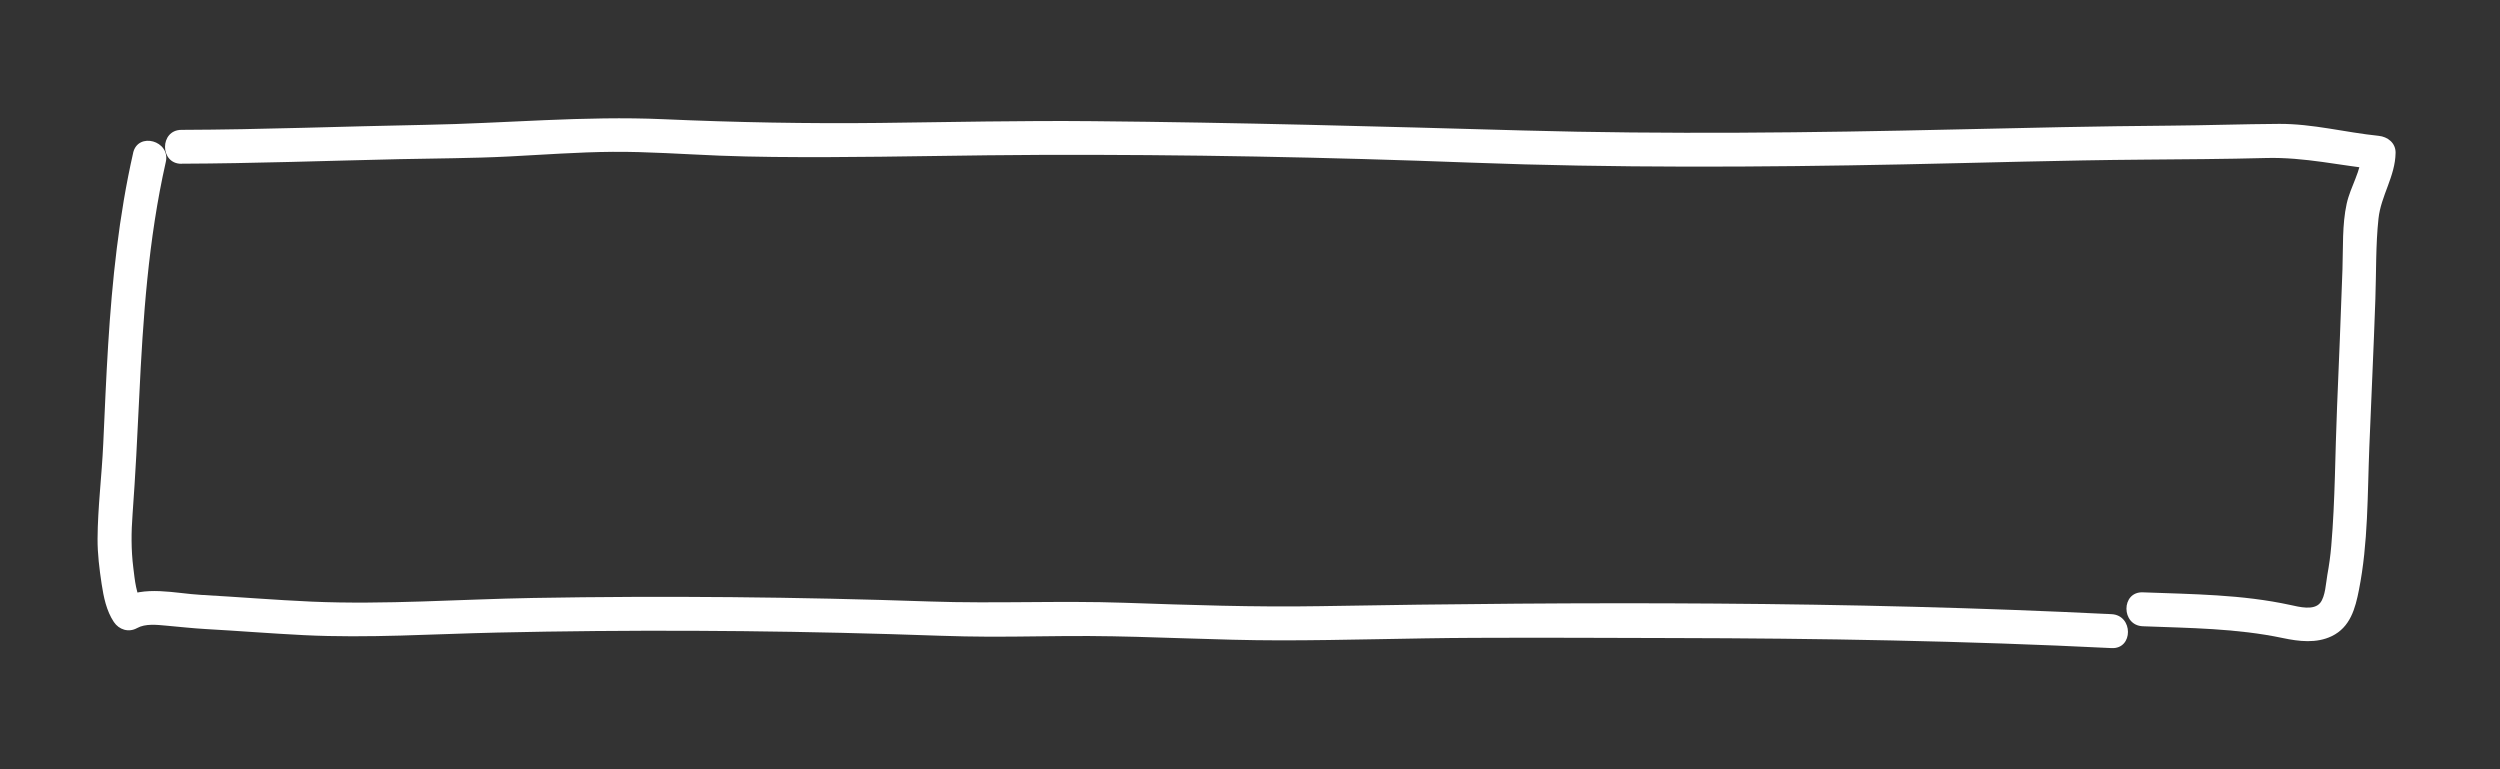 <?xml version="1.0" encoding="UTF-8"?><svg id="_レイヤー_2" xmlns="http://www.w3.org/2000/svg" viewBox="0 0 368.5 113.39"><rect x="0" y="0" width="368.5" height="113.39" fill="#333333" stroke="none"/><defs><style>.cls-1{fill:none;}.cls-2{fill:#fff;}</style></defs><g id="_レイヤー_2-2"><path class="cls-2" d="m19.63,22.52c-2.11,9.3-3.1,18.82-3.69,28.33-.3,4.84-.5,9.68-.72,14.53s-.81,9.36-.84,14.04c-.01,2.23.27,4.45.6,6.65.29,1.92.7,3.96,1.8,5.61.76,1.14,2.18,1.59,3.42.9s2.93-.48,4.3-.36c1.94.17,3.85.39,5.79.5,4.83.27,9.66.66,14.49.9,9.51.47,19.02-.17,28.53-.38,19.31-.43,38.62-.34,57.93.23,4.87.14,9.75.37,14.62.38s9.76-.12,14.64-.1c9.41.05,18.82.64,28.23.64s19.01-.33,28.52-.37,19.51,0,29.26.03c21.6.04,43.16.41,64.74,1.48,3.22.16,3.21-4.84,0-5l-.73-.04c-3.22-.16-3.21,4.84,0,5l.73.04v-5c-38.88-1.92-77.86-1.85-116.77-1.18-9.58.16-19.14-.17-28.71-.5-9.56-.33-19.13.14-28.7-.19-19.49-.67-39-.86-58.5-.52-10.86.19-21.78,1.01-32.64.54-5.42-.24-10.82-.69-16.23-.99-3.94-.21-8.38-1.46-12.04.58l3.42.9c-1.04-1.56-1.2-3.65-1.43-5.48-.33-2.64-.31-5.25-.11-7.9.42-5.74.71-11.48.98-17.23.55-11.64,1.34-23.29,3.92-34.69.71-3.13-4.11-4.47-4.82-1.33h0Z"/><path class="cls-2" d="m26.76,24.13c10.71-.04,21.41-.43,32.12-.67,5.35-.12,10.7-.12,16.05-.39s10.24-.65,15.37-.69,10.47.35,15.71.56,10.65.23,15.97.22c10.48-.03,20.96-.3,31.44-.33,21.12-.07,42.27.34,63.38,1.14s42.49.69,63.73.26c11.82-.24,23.63-.61,35.44-.7,6.02-.05,12.04-.08,18.06-.24,5.65-.15,11.01,1.14,16.59,1.71l-2.5-2.5c-.04,2.65-1.66,4.98-2.22,7.53-.68,3.1-.51,6.49-.62,9.65-.24,6.79-.51,13.58-.8,20.38s-.27,13.63-.85,20.39c-.12,1.44-.32,2.87-.58,4.29-.21,1.16-.28,3.16-1.05,4.12-.94,1.17-3.12.59-4.37.32-7.2-1.57-14.45-1.59-21.78-1.87-3.22-.12-3.21,4.88,0,5,6.96.27,13.8.3,20.65,1.74,2.37.5,4.94.81,7.2-.28,2.73-1.32,3.47-4.07,4.01-6.82,1.37-6.92,1.25-14.04,1.53-21.06s.64-14.54.89-21.81c.14-3.93.04-7.95.46-11.86.36-3.38,2.47-6.21,2.52-9.7.02-1.45-1.17-2.37-2.5-2.5-4.91-.5-9.72-1.79-14.68-1.76-5.37.03-10.74.22-16.11.26-10.53.08-21.06.32-31.59.56-21.24.49-42.5.74-63.74.15-21.14-.59-42.26-1.18-63.41-1.37-10.48-.1-20.96.14-31.44.26s-21.21-.08-31.83-.55c-11.69-.52-23.41.62-35.1.83-11.99.22-23.98.7-35.97.74-3.22.01-3.22,5.01,0,5h0Z"/><rect class="cls-1" width="368.5" height="113.39"/></g></svg>